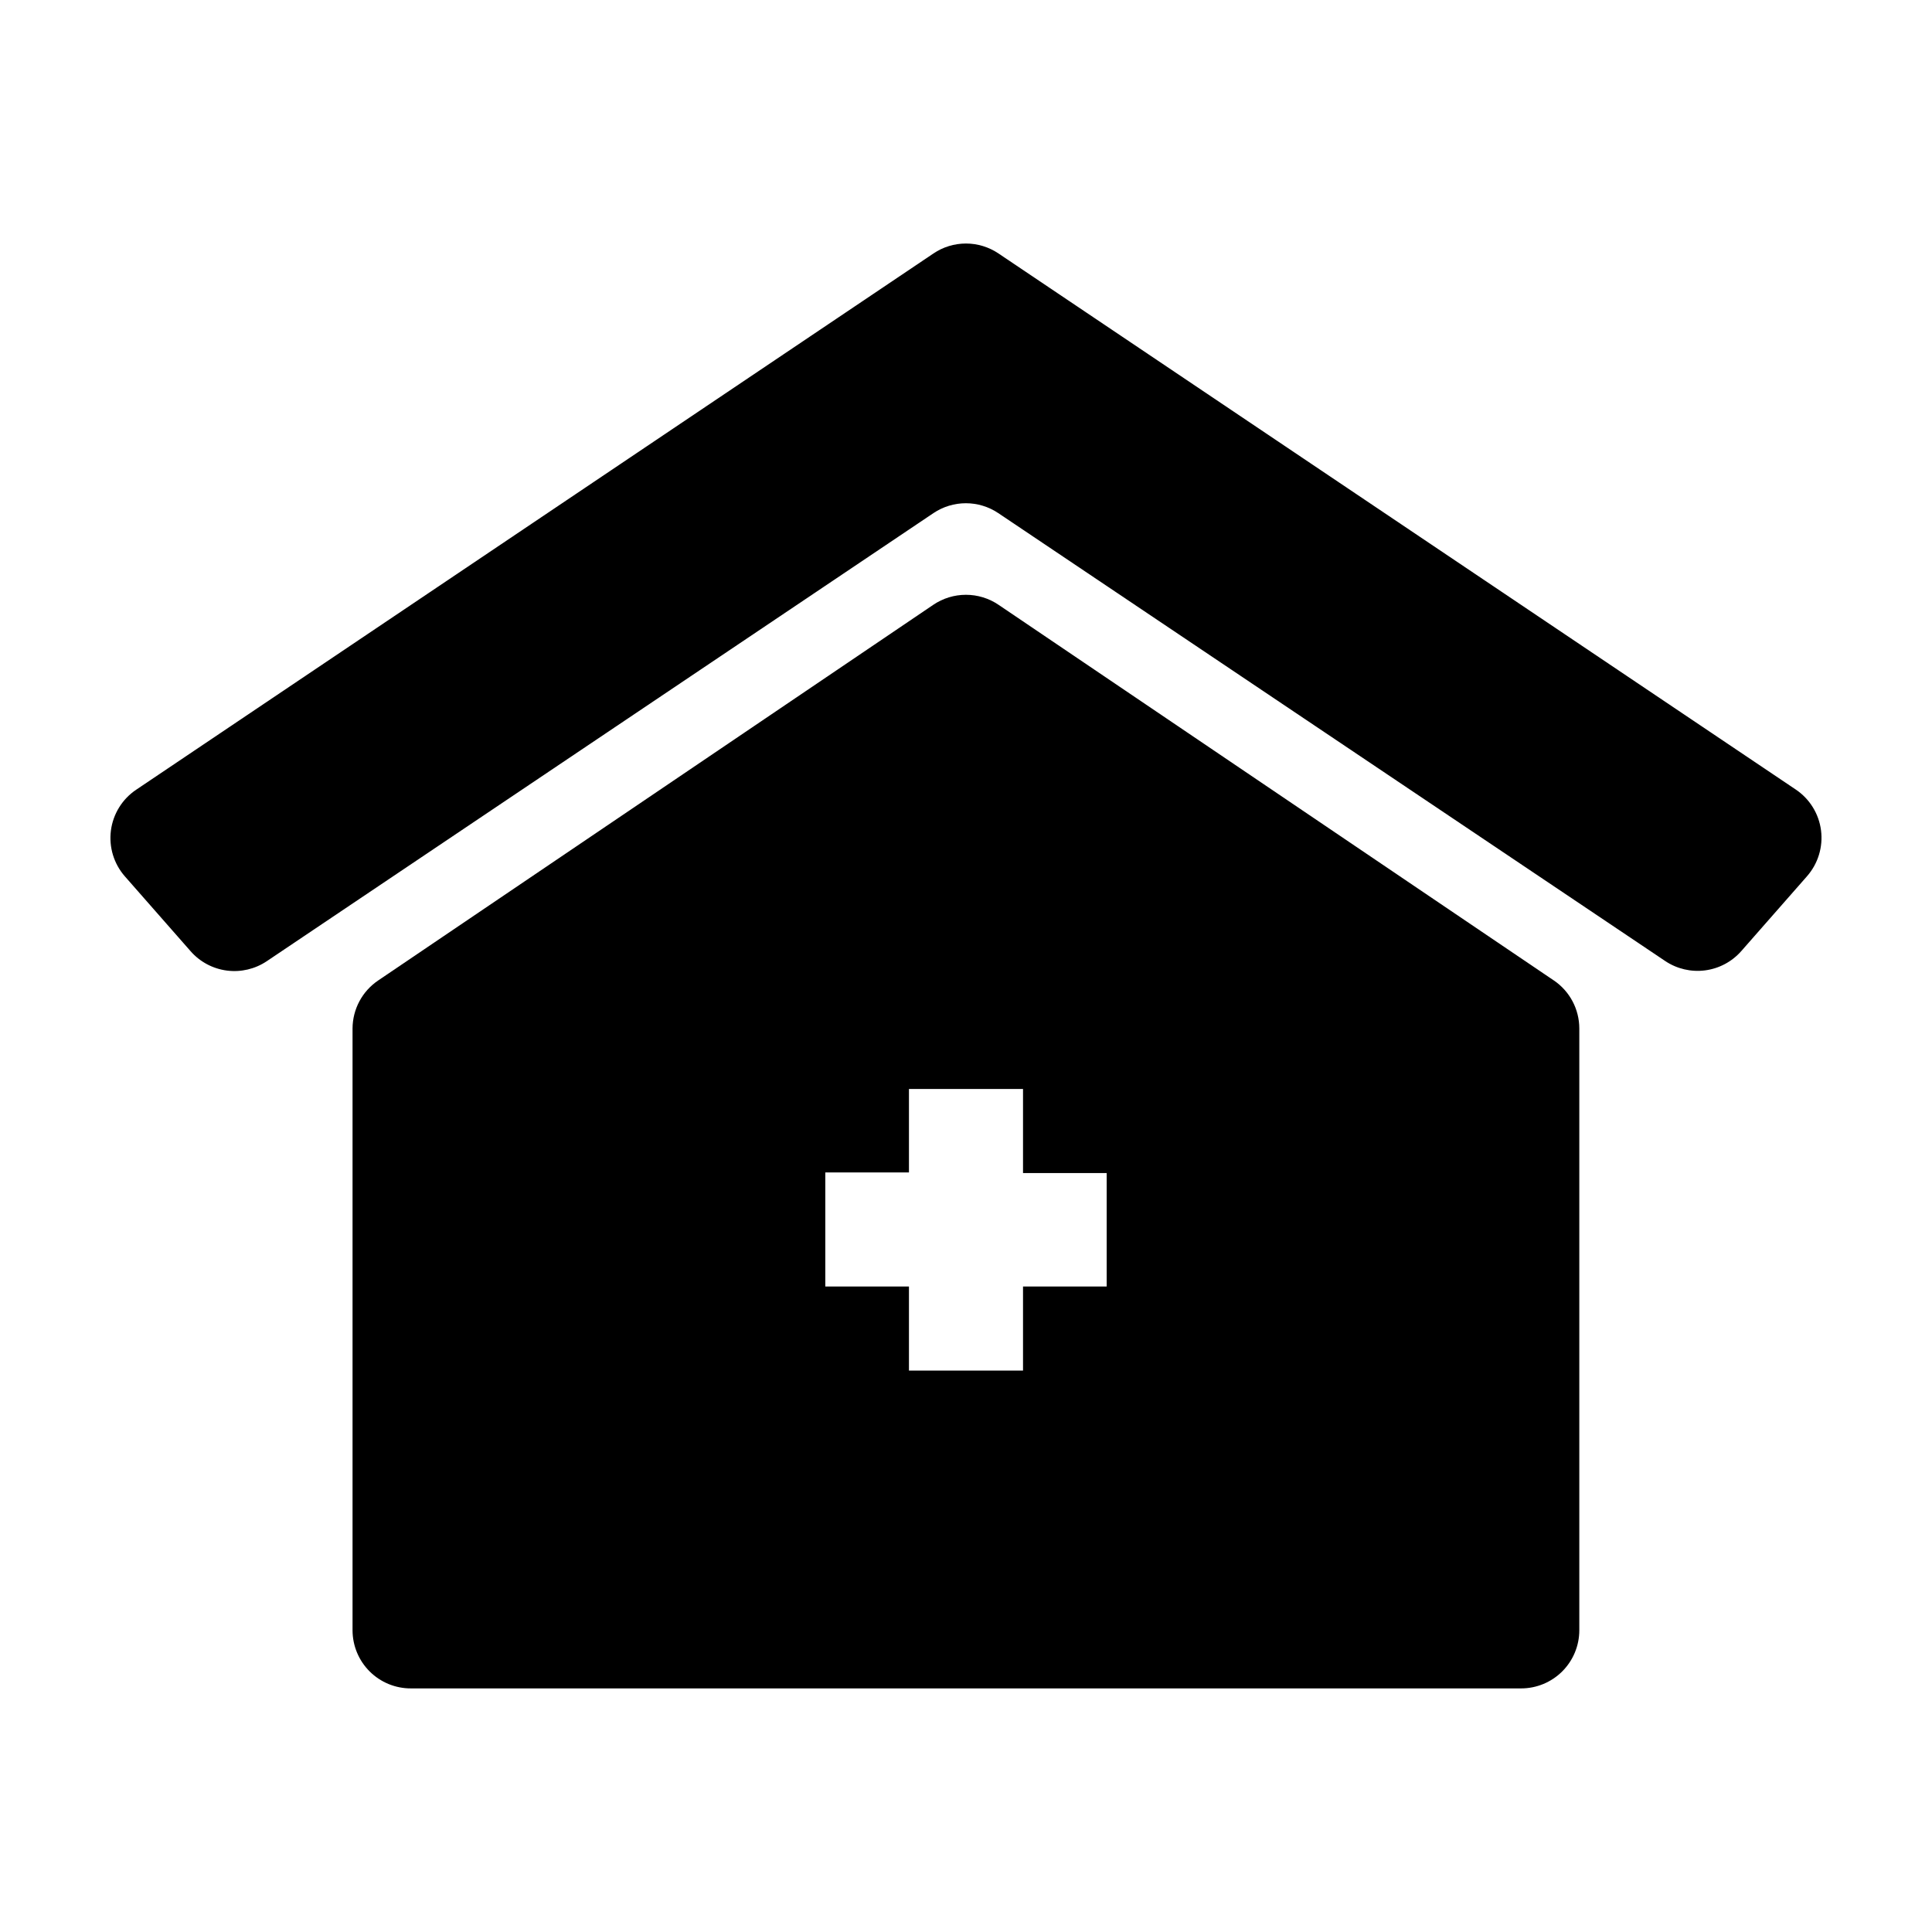 <?xml version="1.0" encoding="UTF-8"?>
<!-- Uploaded to: ICON Repo, www.iconrepo.com, Generator: ICON Repo Mixer Tools -->
<svg fill="#000000" width="800px" height="800px" version="1.1" viewBox="144 144 512 512" xmlns="http://www.w3.org/2000/svg">
 <g>
  <path d="m391.38 211.17-211.3 142.12c-3.68 2.473-6.117 6.414-6.688 10.812-0.566 4.398 0.785 8.828 3.715 12.16l17.434 19.852c2.469 2.805 5.875 4.617 9.582 5.098 3.707 0.484 7.461-0.398 10.57-2.481l176.68-118.75c2.539-1.707 5.531-2.617 8.59-2.617s6.051 0.91 8.59 2.617l176.74 118.7c3.106 2.082 6.859 2.965 10.566 2.481 3.707-0.48 7.113-2.293 9.586-5.098l17.434-19.852h-0.004c2.93-3.332 4.281-7.762 3.715-12.16-0.57-4.398-3.008-8.34-6.688-10.812l-211.3-142.07c-2.547-1.715-5.547-2.633-8.613-2.633-3.07 0-6.07 0.918-8.617 2.633z"/>
  <path d="m555.78 403.83-147.16-99.555c-2.551-1.727-5.559-2.648-8.641-2.648-3.078 0-6.09 0.922-8.641 2.648l-147.11 99.555c-4.238 2.856-6.785 7.633-6.801 12.746v159.5c0.016 4.09 1.652 8.008 4.551 10.887 2.902 2.883 6.828 4.496 10.918 4.481h294.22c4.09 0 8.012-1.625 10.902-4.516 2.891-2.891 4.516-6.812 4.516-10.898v-159.46c0-5.106-2.527-9.879-6.75-12.746zm-118.5 81.113h-22.168v22.27h-30.23v-22.27h-22.168v-30.23h22.168v-22.117h30.23v22.27h22.168z"/>
 </g>
</svg>